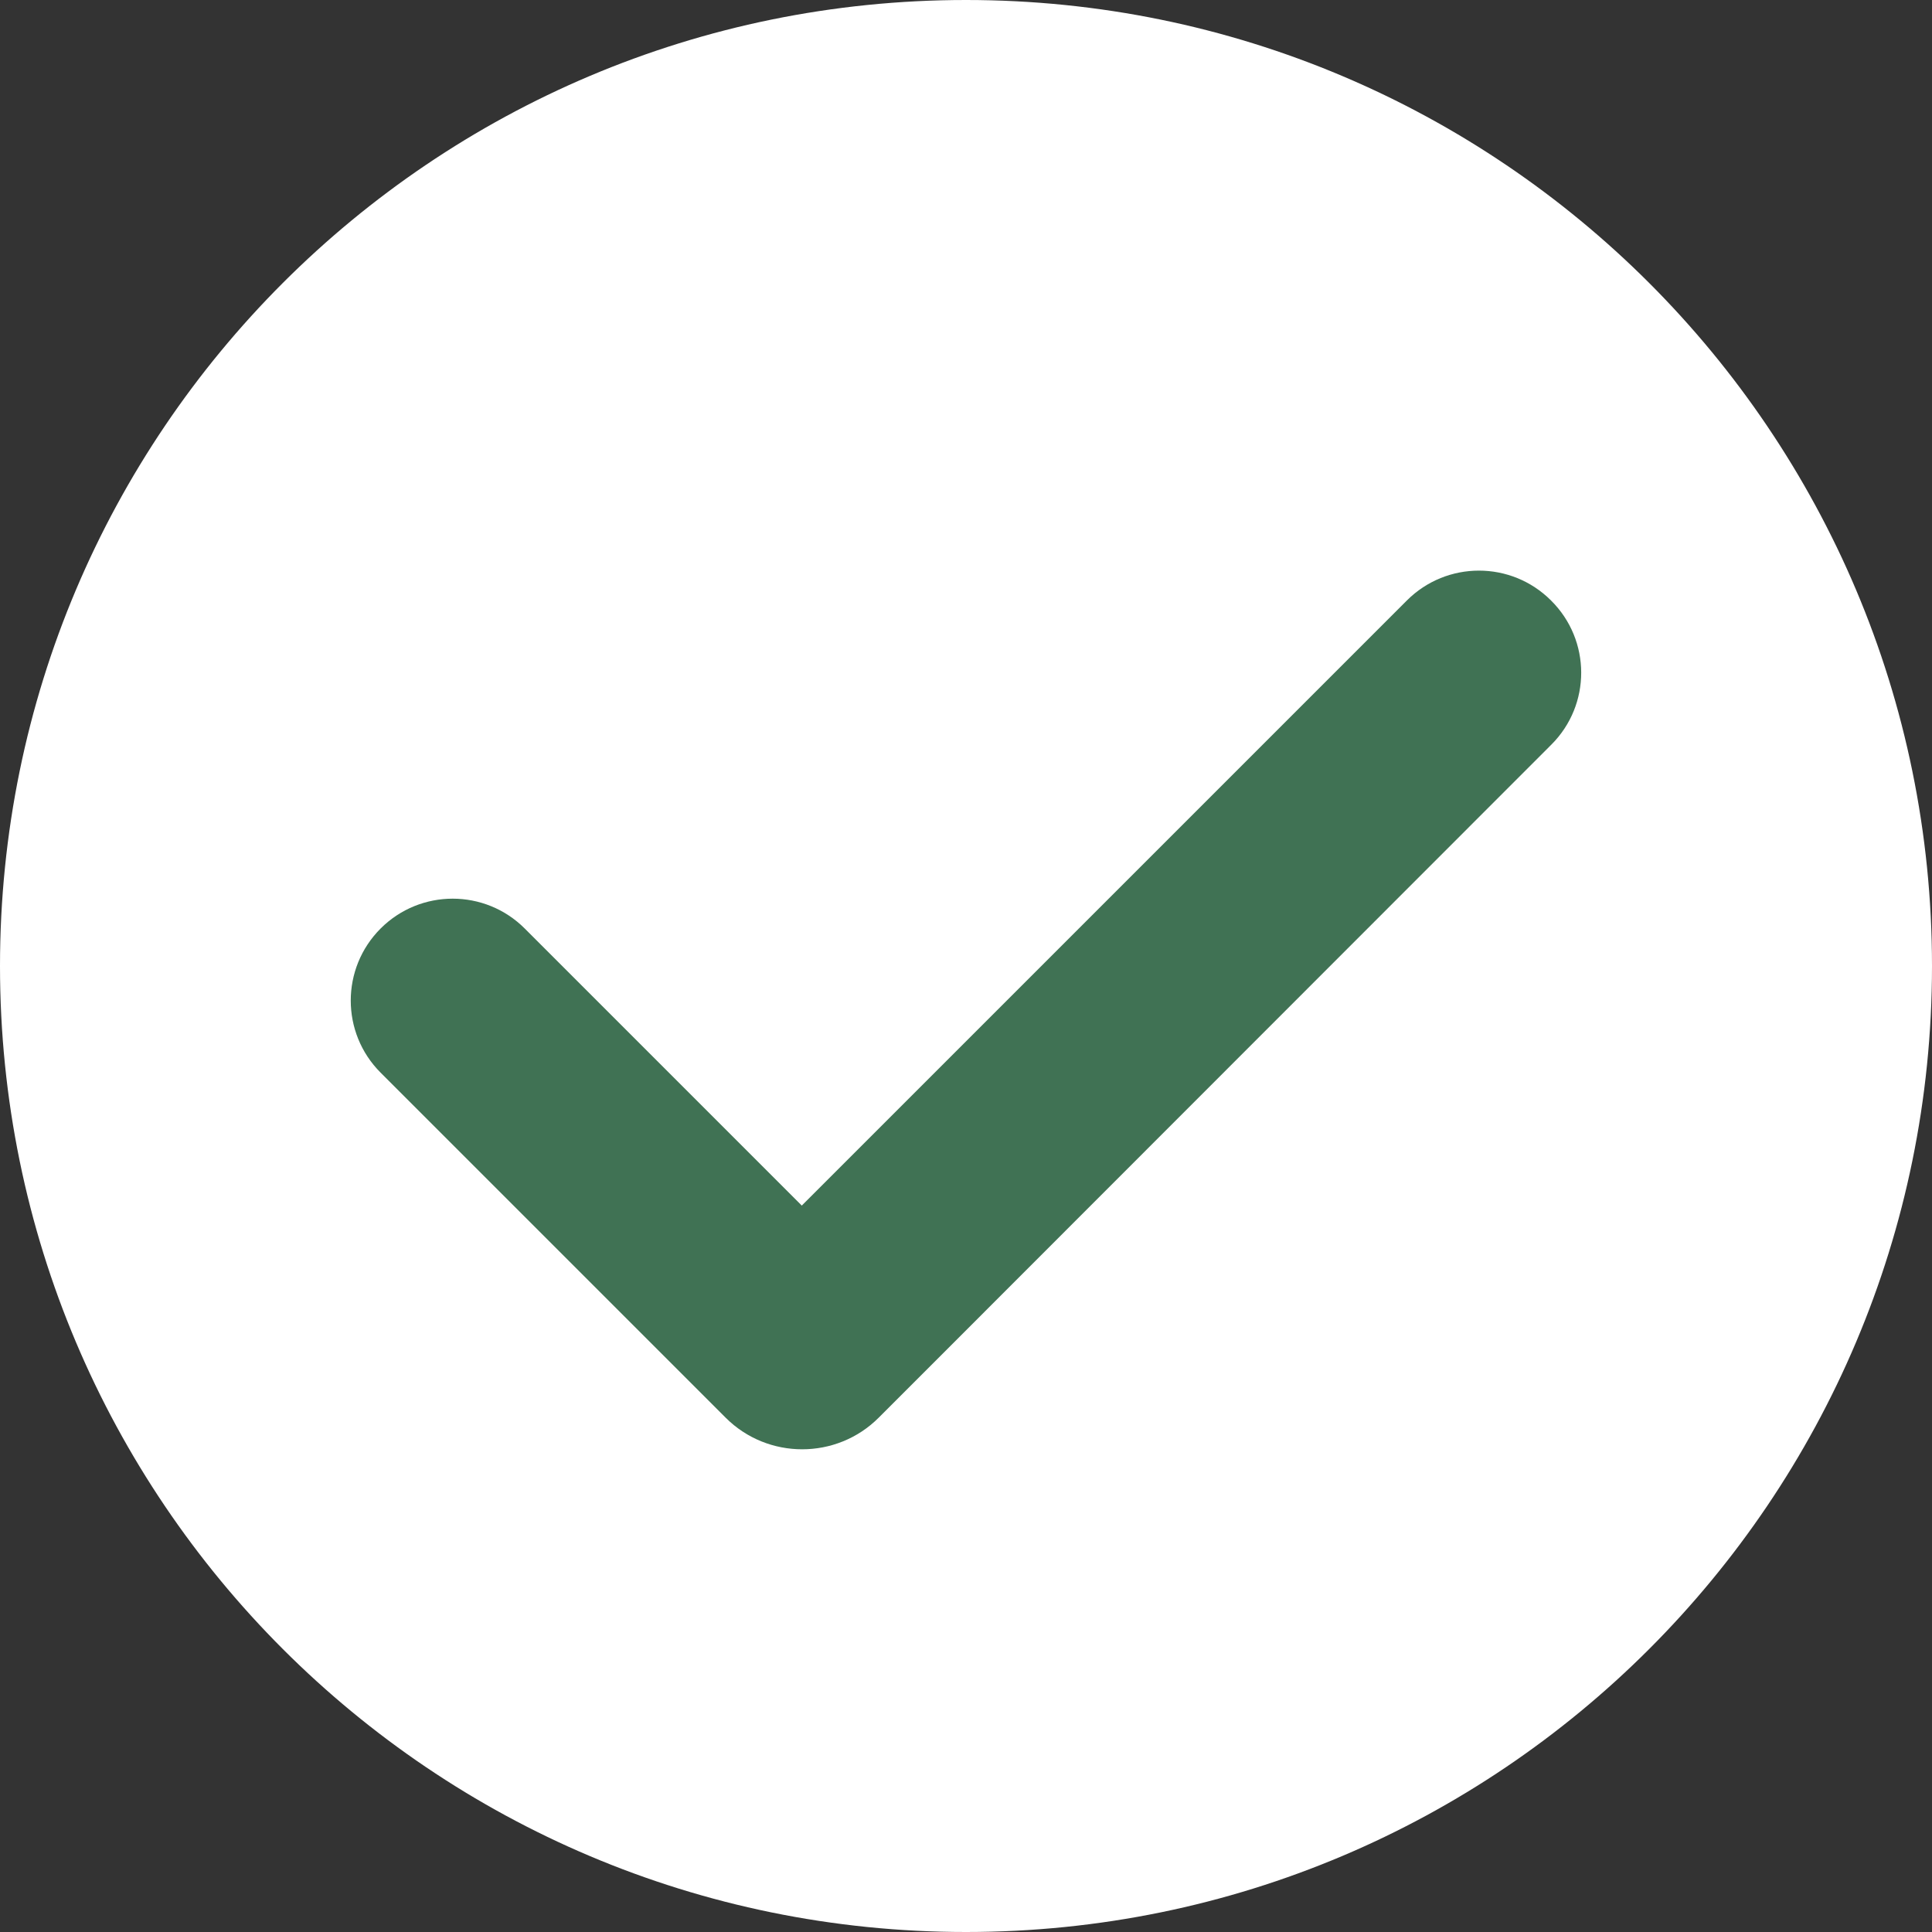 <?xml version="1.0" encoding="UTF-8" standalone="no"?><svg xmlns="http://www.w3.org/2000/svg" xmlns:xlink="http://www.w3.org/1999/xlink" fill="#000000" height="500" preserveAspectRatio="xMidYMid meet" version="1" viewBox="0.0 0.0 500.0 500.0" width="500" zoomAndPan="magnify"><rect x="0.0" y="0.0" width="500.0" height="500.0" fill="#333333" stroke="none"/><g id="change1_1"><path d="M500,250c0,138.1-111.9,250-250,250S0,388.1,0,250S111.9,0,250,0S500,111.9,500,250z" fill="#ffffff"/></g><g id="change2_1"><path d="M401.5,192.7L244.9,349.4l0,0l-17.5,17.5c-10.9,10.9-28.7,10.9-39.6,0l-89.3-89.3c-10.3-10.3-10.3-27,0-37.3 h0c10.3-10.3,27-10.3,37.3,0l71.7,71.7l156.6-156.6c10.3-10.3,27-10.3,37.3,0v0C411.8,165.7,411.8,182.4,401.5,192.7z" fill="#407254"/></g></svg>